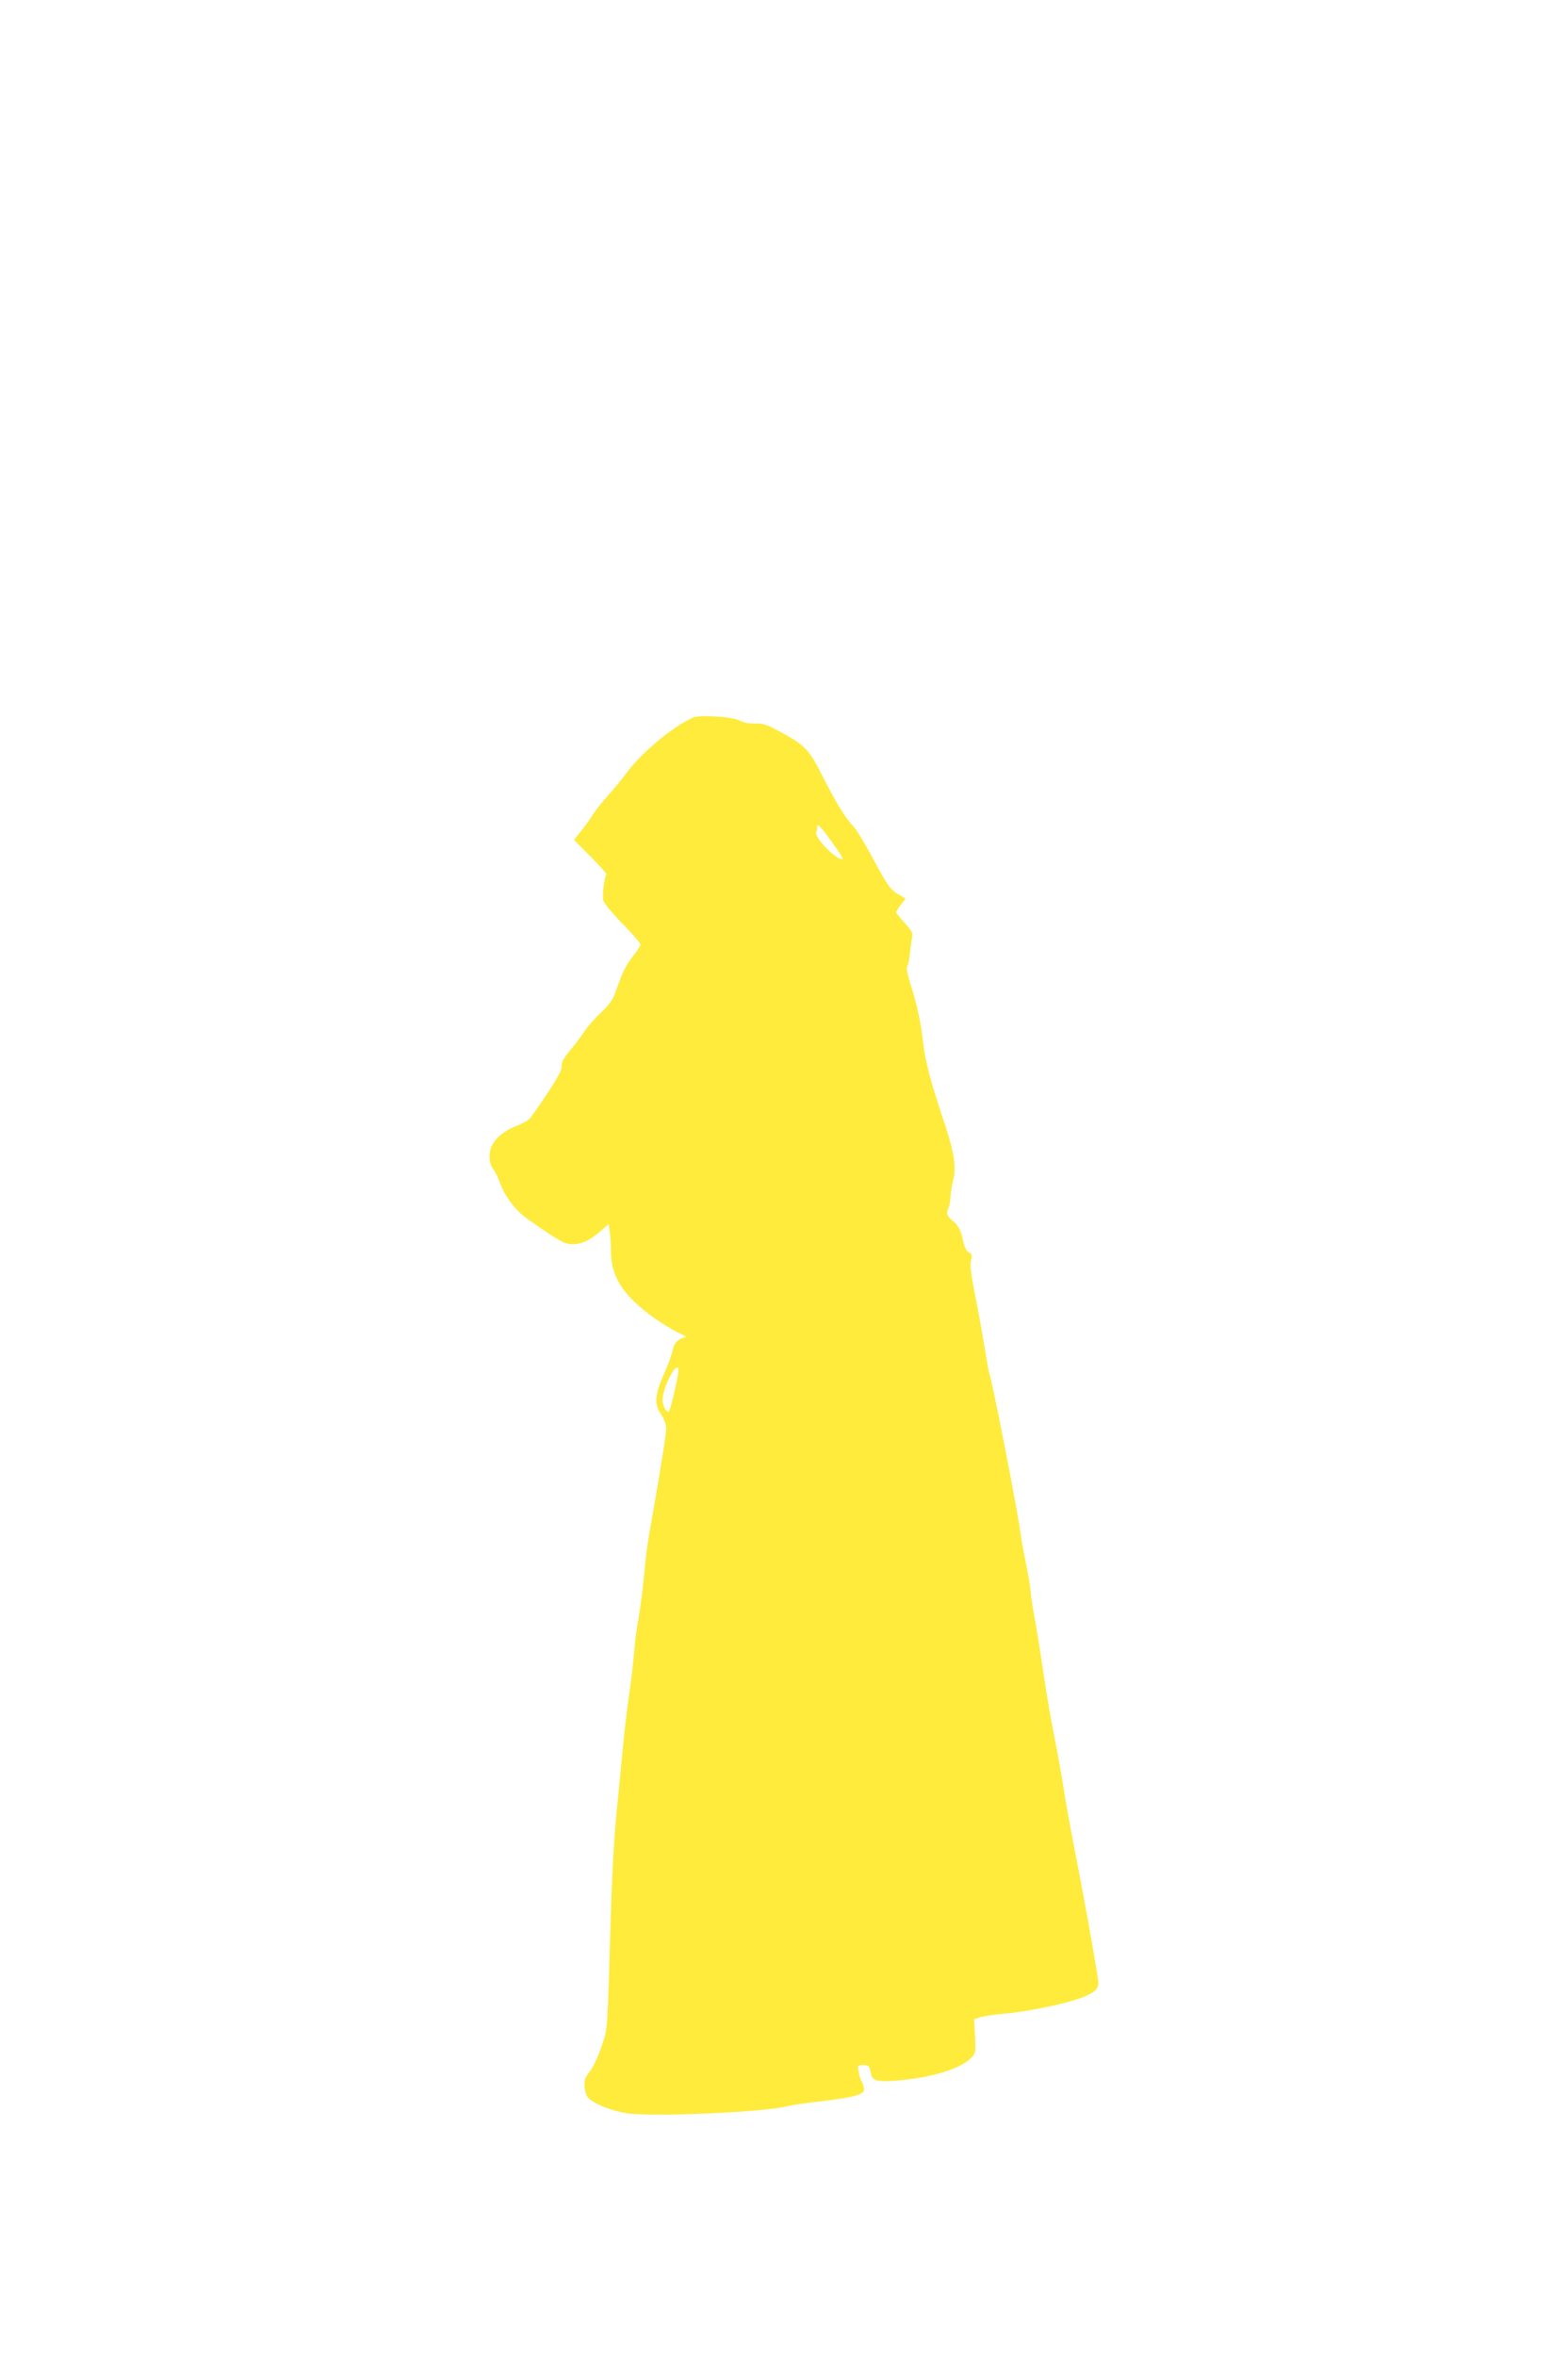 <?xml version="1.0" standalone="no"?>
<!DOCTYPE svg PUBLIC "-//W3C//DTD SVG 20010904//EN"
 "http://www.w3.org/TR/2001/REC-SVG-20010904/DTD/svg10.dtd">
<svg version="1.0" xmlns="http://www.w3.org/2000/svg"
 width="852pt" height="1280pt" viewBox="0 0 852 1280"
 preserveAspectRatio="xMidYMid meet">
<g transform="translate(0,1280) scale(0.1,-0.1)"
fill="#ffeb3b" stroke="none">
<path d="M3765 8901 c-108 -48 -273 -185 -353 -291 -31 -41 -81 -103 -112
-136 -30 -34 -67 -81 -82 -105 -15 -24 -44 -64 -64 -88 l-35 -44 91 -92 c50
-50 88 -93 85 -96 -11 -12 -24 -116 -17 -141 4 -16 51 -72 105 -127 53 -54 97
-105 97 -112 0 -8 -18 -36 -39 -62 -22 -26 -50 -73 -62 -105 -12 -31 -30 -78
-39 -104 -12 -32 -36 -64 -73 -98 -31 -28 -71 -74 -91 -103 -19 -29 -55 -77
-81 -107 -33 -40 -45 -62 -43 -82 2 -19 -20 -61 -79 -150 -44 -67 -89 -131
-99 -140 -11 -9 -44 -26 -74 -38 -59 -23 -103 -59 -126 -102 -21 -40 -18 -101
7 -131 11 -15 27 -48 36 -74 17 -52 64 -122 110 -164 15 -15 76 -59 135 -98
89 -60 113 -71 148 -71 52 0 96 21 153 71 l44 38 7 -46 c3 -25 6 -71 6 -103 0
-119 50 -211 170 -311 63 -53 153 -111 215 -139 26 -12 27 -14 10 -18 -32 -7
-54 -32 -61 -71 -3 -20 -24 -76 -46 -126 -51 -114 -54 -165 -15 -221 16 -24
27 -53 27 -73 0 -33 -27 -203 -75 -476 -29 -165 -31 -178 -49 -360 -8 -77 -22
-176 -30 -220 -8 -44 -18 -120 -21 -170 -4 -49 -15 -144 -25 -210 -10 -66 -26
-199 -35 -295 -9 -96 -25 -263 -36 -370 -11 -107 -24 -339 -29 -515 -21 -696
-17 -640 -51 -743 -18 -53 -45 -112 -64 -136 -29 -39 -32 -49 -28 -90 5 -37
12 -51 35 -67 43 -31 124 -60 197 -71 137 -20 735 6 861 37 30 8 122 21 204
30 81 9 166 24 187 33 33 14 38 20 32 42 -3 14 -9 30 -13 35 -4 6 -10 27 -14
48 -7 36 -6 37 24 37 31 0 34 -3 44 -52 8 -36 43 -42 171 -29 174 18 314 63
371 119 26 26 26 30 22 119 l-5 92 29 10 c17 6 80 16 141 21 163 16 383 66
453 103 45 23 57 42 51 79 -21 137 -76 444 -117 653 -27 138 -59 310 -70 384
-11 74 -34 200 -50 280 -16 80 -41 223 -55 316 -27 182 -39 255 -56 350 -7 33
-15 92 -19 130 -4 39 -17 113 -28 165 -11 52 -23 120 -27 150 -14 116 -158
850 -170 870 -2 3 -13 64 -24 135 -12 72 -35 200 -52 285 -23 116 -29 164 -23
190 8 30 6 36 -11 45 -13 7 -24 28 -31 60 -13 62 -27 88 -57 112 -30 23 -37
43 -24 68 6 11 11 40 12 65 1 25 8 66 15 92 17 58 4 148 -39 278 -84 252 -112
355 -125 467 -15 122 -30 193 -72 327 -14 46 -21 82 -15 85 5 3 11 31 14 61 3
30 9 71 12 90 6 32 2 40 -39 85 -25 28 -46 54 -46 58 0 5 11 23 25 42 l26 33
-38 22 c-44 24 -64 53 -150 215 -36 66 -77 134 -92 150 -49 53 -94 126 -167
269 -79 158 -97 176 -244 255 -65 35 -88 42 -127 40 -31 -1 -61 4 -83 16 -39
21 -220 32 -255 16z m759 -681 c32 -44 57 -83 55 -85 -21 -21 -156 113 -144
143 3 7 5 21 5 29 0 24 19 4 84 -87z m-840 -2887 c-13 -75 -42 -194 -49 -201
-11 -12 -35 30 -35 62 0 55 56 176 81 176 6 0 7 -15 3 -37z"/>
</g>
</svg>
